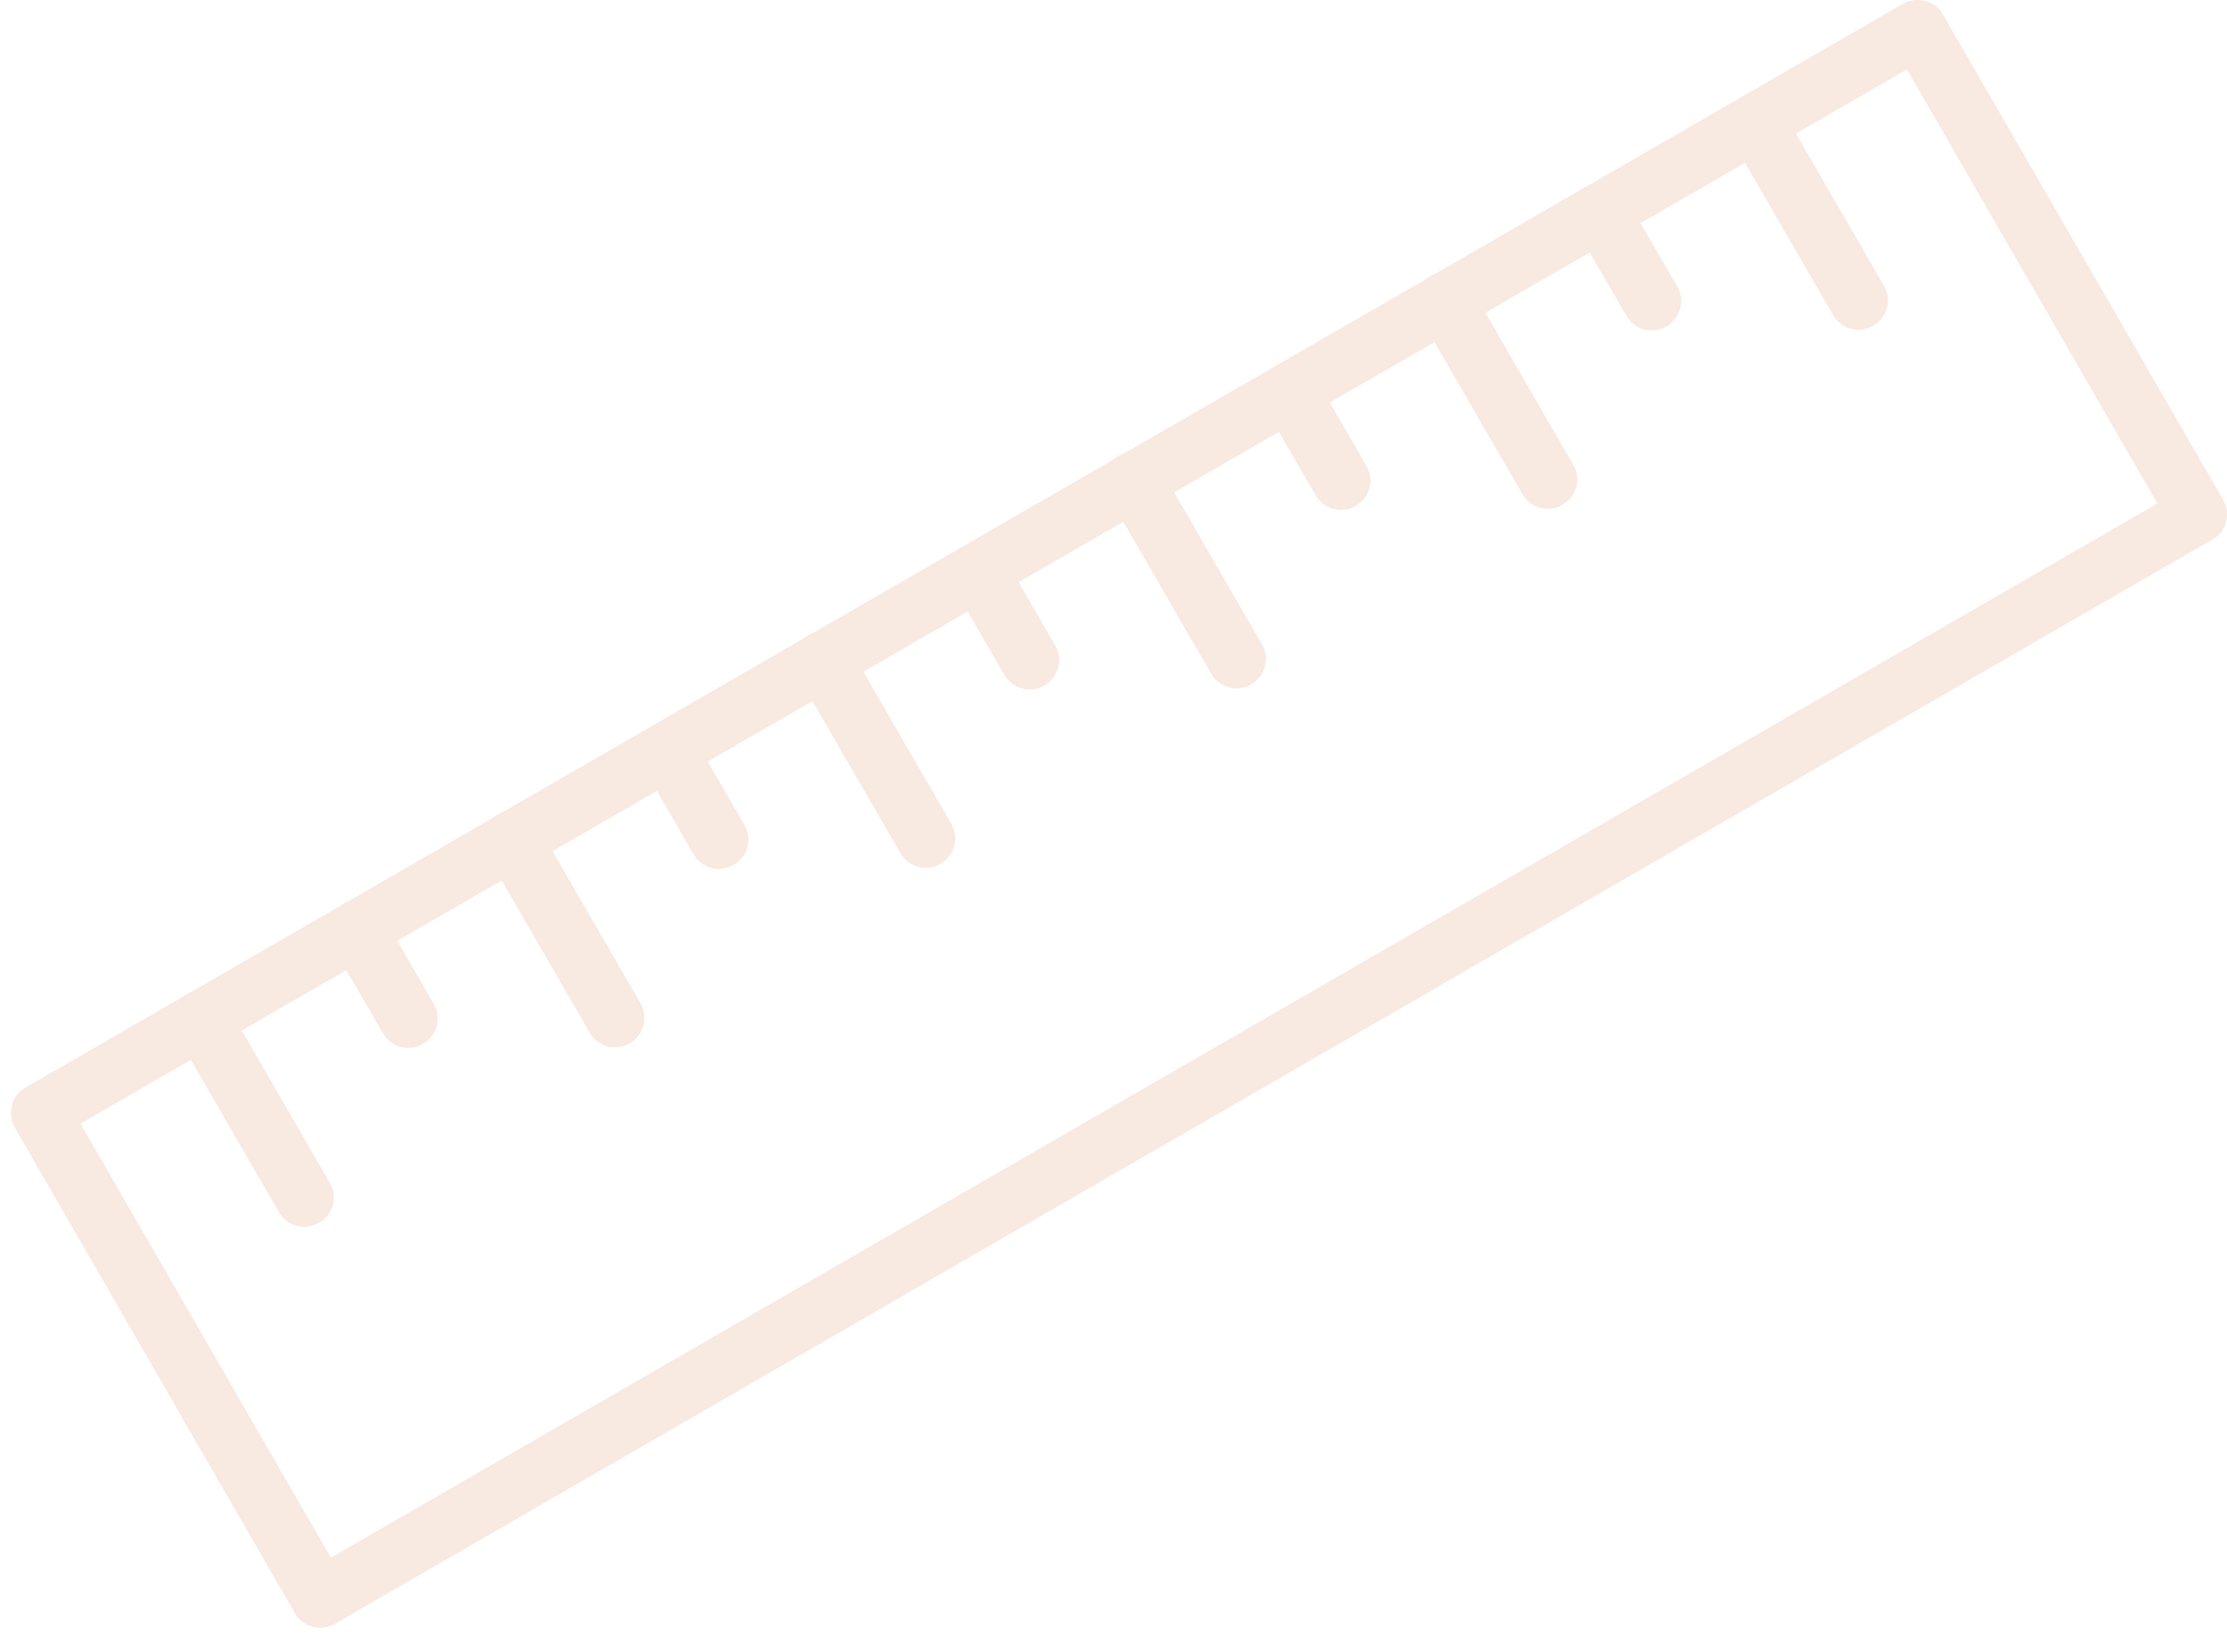 <?xml version="1.0" encoding="UTF-8"?>
<svg xmlns="http://www.w3.org/2000/svg" width="62" height="46" viewBox="0 0 62 46" fill="none">
  <g opacity="0.3">
    <path d="M8.916 45.333C8.637 45.333 8.357 45.185 8.209 44.922L0.414 31.404C0.299 31.223 0.283 30.993 0.332 30.779C0.381 30.565 0.529 30.384 0.71 30.286L52.974 0.108C53.154 -0.007 53.385 -0.023 53.599 0.026C53.812 0.075 53.993 0.223 54.092 0.404L61.887 13.906C62.117 14.301 61.986 14.81 61.591 15.024L9.328 45.218C9.196 45.284 9.048 45.333 8.916 45.333ZM2.24 31.289L9.212 43.376L60.062 14.021L53.089 1.934L2.24 31.289Z" fill="#E8B69A"></path>
    <path d="M51.74 9.186C51.461 9.186 51.181 9.038 51.033 8.775L48.172 3.825C47.941 3.43 48.073 2.937 48.468 2.707C48.862 2.476 49.372 2.608 49.586 3.003L52.447 7.953C52.678 8.347 52.546 8.841 52.151 9.071C52.02 9.137 51.872 9.186 51.74 9.186Z" fill="#E8B69A"></path>
    <path d="M45.984 9.203C45.705 9.203 45.425 9.055 45.277 8.791L43.846 6.325C43.616 5.93 43.748 5.42 44.142 5.206C44.537 4.976 45.047 5.108 45.261 5.502L46.691 7.969C46.922 8.364 46.79 8.857 46.395 9.087C46.264 9.17 46.116 9.203 45.984 9.203Z" fill="#E8B69A"></path>
    <path d="M43.09 14.169C42.81 14.169 42.531 14.021 42.383 13.758L39.521 8.808C39.291 8.413 39.423 7.92 39.817 7.69C40.212 7.459 40.722 7.591 40.936 7.986L43.797 12.936C44.027 13.33 43.896 13.824 43.501 14.054C43.37 14.136 43.221 14.169 43.09 14.169Z" fill="#E8B69A"></path>
    <path d="M37.334 14.202C37.054 14.202 36.775 14.054 36.627 13.791L35.196 11.324C34.966 10.929 35.097 10.436 35.492 10.206C35.887 9.976 36.397 10.107 36.611 10.502L38.041 12.969C38.271 13.363 38.14 13.857 37.745 14.087C37.614 14.169 37.466 14.202 37.334 14.202Z" fill="#E8B69A"></path>
    <path d="M34.423 19.169C34.144 19.169 33.864 19.02 33.716 18.757L30.855 13.807C30.624 13.413 30.756 12.903 31.151 12.689C31.545 12.459 32.039 12.59 32.269 12.985L35.13 17.935C35.361 18.33 35.229 18.823 34.834 19.053C34.703 19.136 34.571 19.169 34.423 19.169Z" fill="#E8B69A"></path>
    <path d="M28.667 19.201C28.388 19.201 28.108 19.053 27.96 18.79L26.529 16.323C26.299 15.929 26.431 15.435 26.825 15.205C27.22 14.975 27.713 15.107 27.944 15.501L29.375 17.968C29.605 18.363 29.473 18.856 29.078 19.086C28.947 19.169 28.815 19.201 28.667 19.201Z" fill="#E8B69A"></path>
    <path d="M25.773 24.168C25.493 24.168 25.214 24.02 25.066 23.757L22.204 18.807C21.974 18.412 22.106 17.919 22.5 17.688C22.895 17.458 23.388 17.59 23.619 17.984L26.48 22.934C26.71 23.329 26.579 23.823 26.184 24.053C26.052 24.135 25.921 24.168 25.773 24.168Z" fill="#E8B69A"></path>
    <path d="M20.017 24.201C19.738 24.201 19.458 24.053 19.31 23.79L17.879 21.323C17.649 20.928 17.78 20.435 18.175 20.204C18.57 19.974 19.063 20.106 19.293 20.501L20.724 22.967C20.954 23.362 20.823 23.855 20.428 24.086C20.297 24.151 20.165 24.201 20.017 24.201Z" fill="#E8B69A"></path>
    <path d="M17.123 29.167C16.843 29.167 16.564 29.019 16.416 28.756L13.554 23.806C13.324 23.411 13.455 22.918 13.85 22.688C14.245 22.458 14.738 22.589 14.968 22.984L17.83 27.934C18.06 28.329 17.928 28.822 17.534 29.052C17.402 29.134 17.254 29.167 17.123 29.167Z" fill="#E8B69A"></path>
    <path d="M11.367 29.184C11.087 29.184 10.808 29.036 10.66 28.773L9.229 26.306C8.999 25.911 9.13 25.418 9.525 25.188C9.92 24.957 10.413 25.089 10.643 25.483L12.074 27.95C12.304 28.345 12.173 28.838 11.778 29.069C11.646 29.151 11.498 29.184 11.367 29.184Z" fill="#E8B69A"></path>
    <path d="M8.472 34.167C8.193 34.167 7.913 34.019 7.765 33.756L4.904 28.805C4.673 28.411 4.805 27.917 5.2 27.687C5.594 27.457 6.088 27.588 6.318 27.983L9.18 32.933C9.41 33.328 9.278 33.821 8.883 34.052C8.752 34.117 8.604 34.167 8.472 34.167Z" fill="#E8B69A"></path>
  </g>
</svg>
